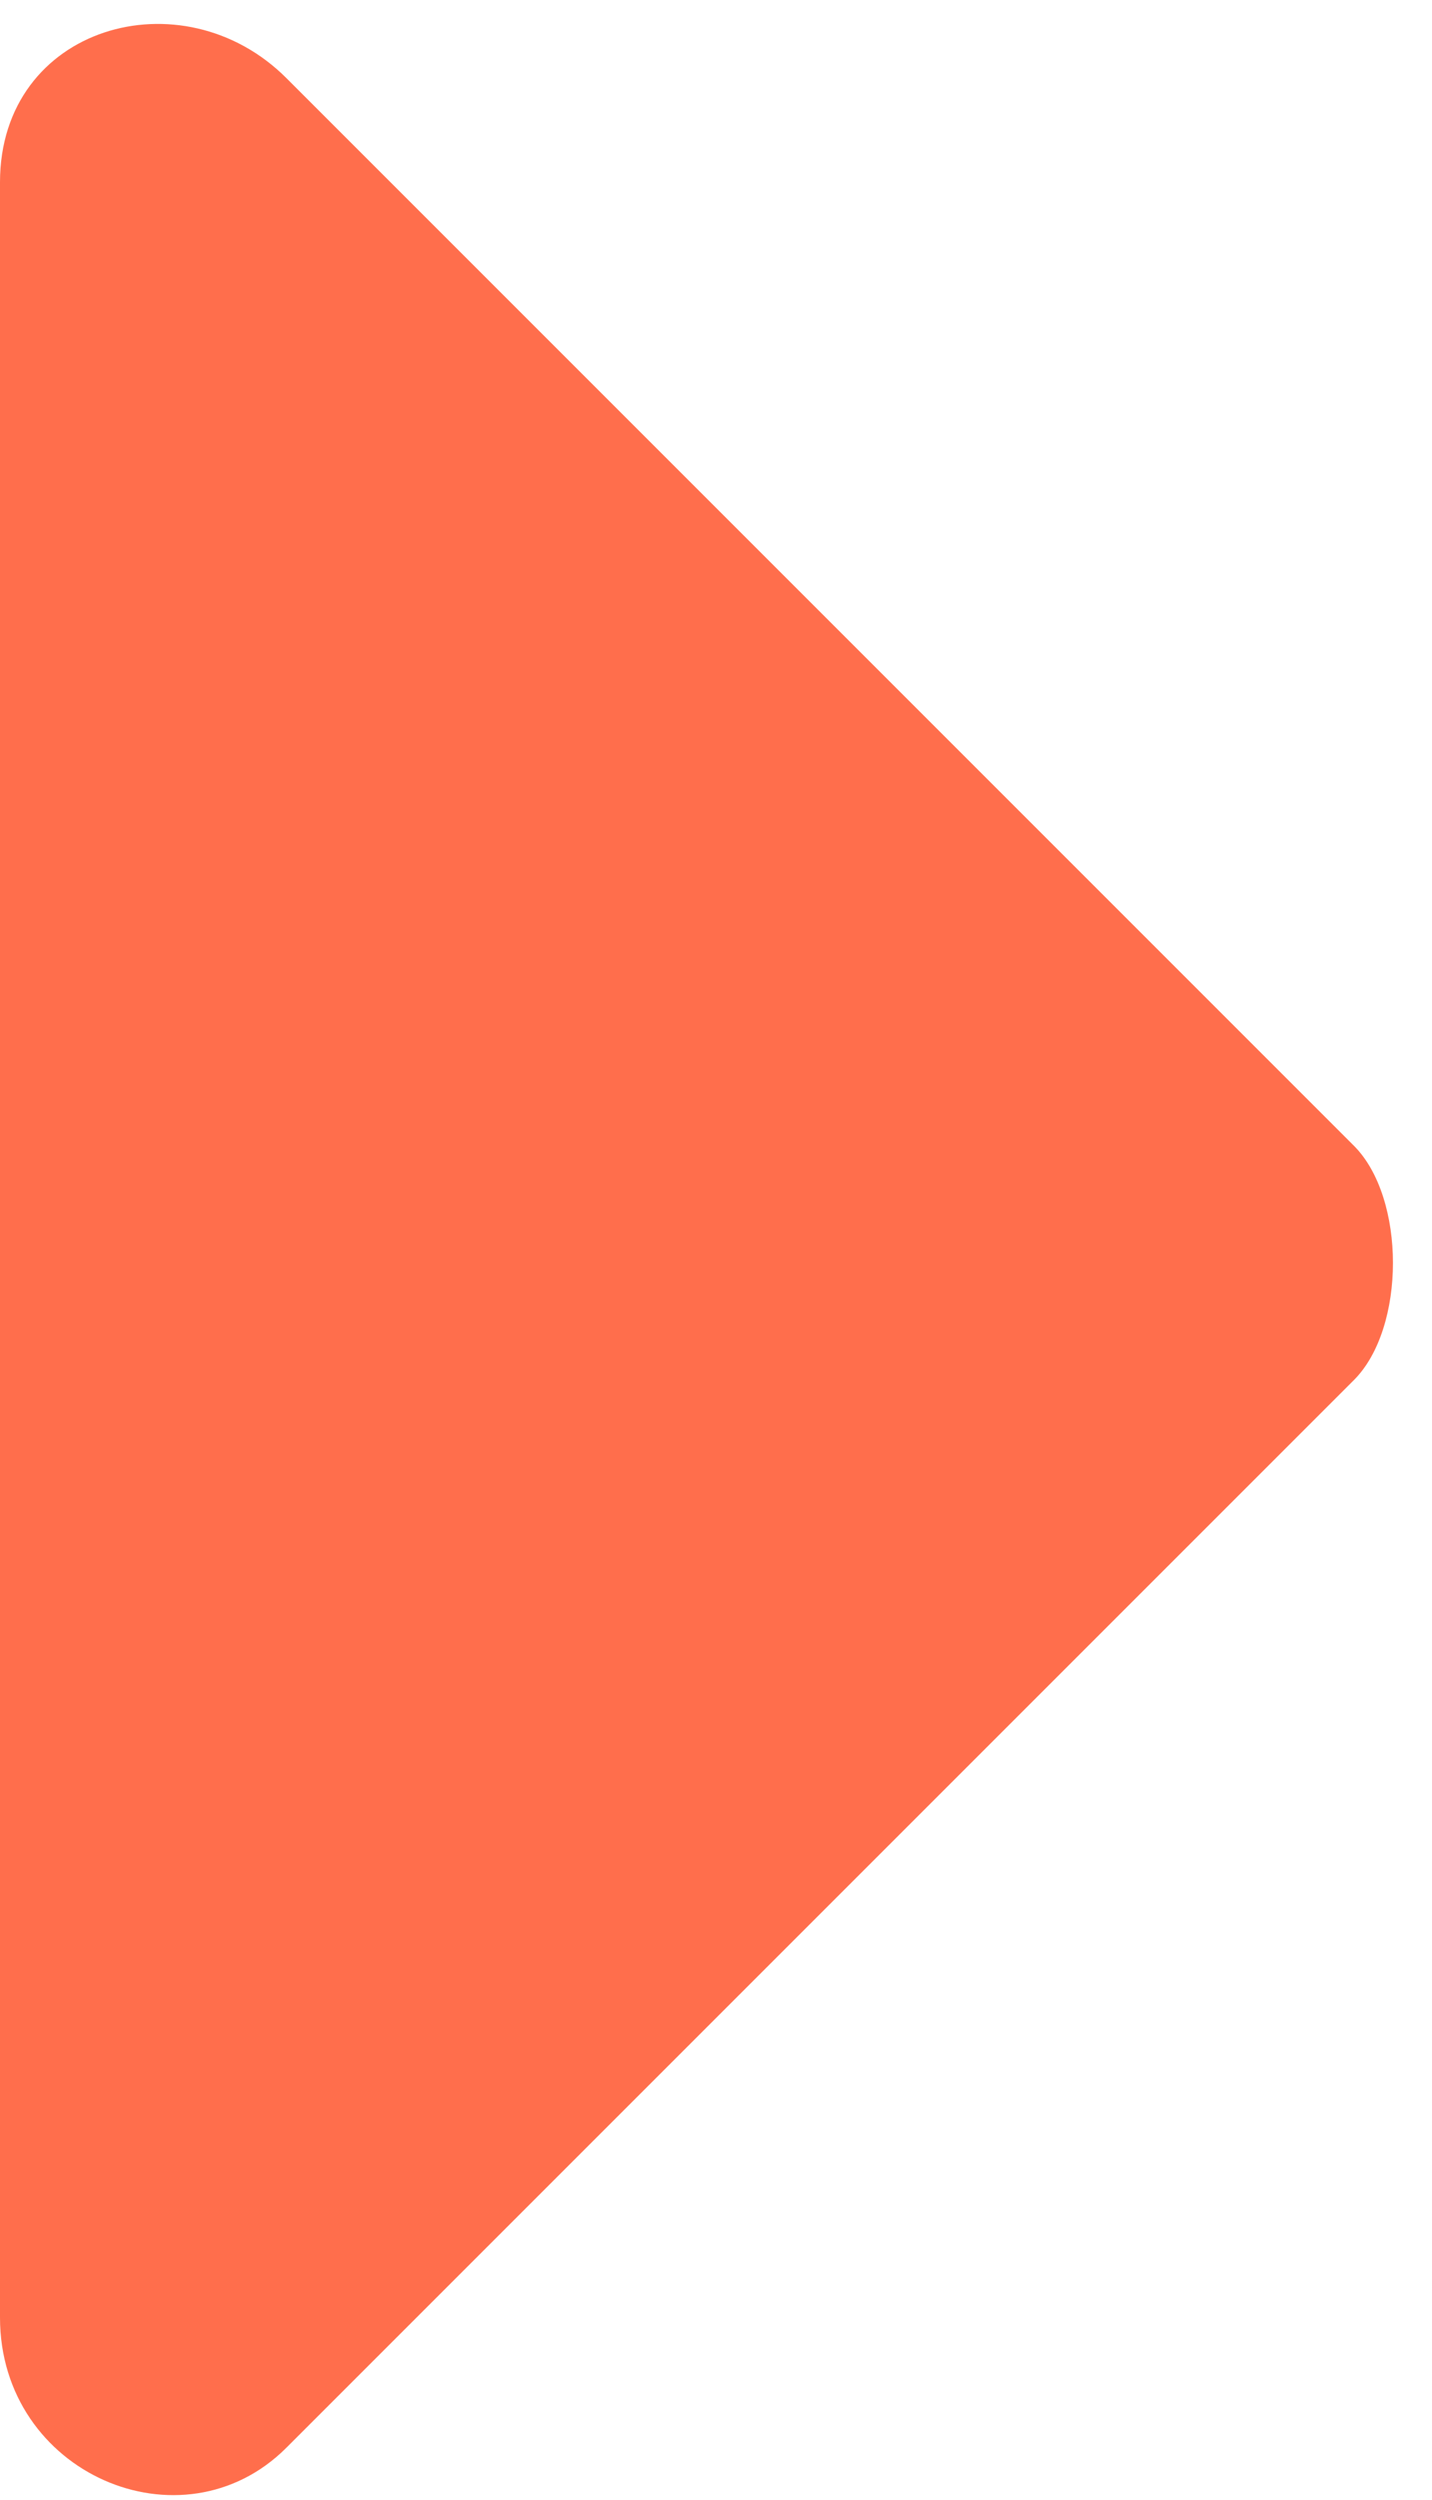 <?xml version="1.0" encoding="UTF-8"?>
<svg id="_レイヤー_1" xmlns="http://www.w3.org/2000/svg" version="1.1" viewBox="0 0 5.5 9.6">
  <!-- Generator: Adobe Illustrator 29.2.1, SVG Export Plug-In . SVG Version: 2.1.0 Build 116)  -->
  <defs>
    <style>
      .st0 {
        fill: #ff6e4c;
      }
    </style>
  </defs>
  <path class="st0" d="M0,8.9V.7C0,.1.7-.1,1.1.3l4.1,4.1c.2.2.2.7,0,.9L1.1,9.4c-.4.4-1.1.1-1.1-.5Z"/>
</svg>